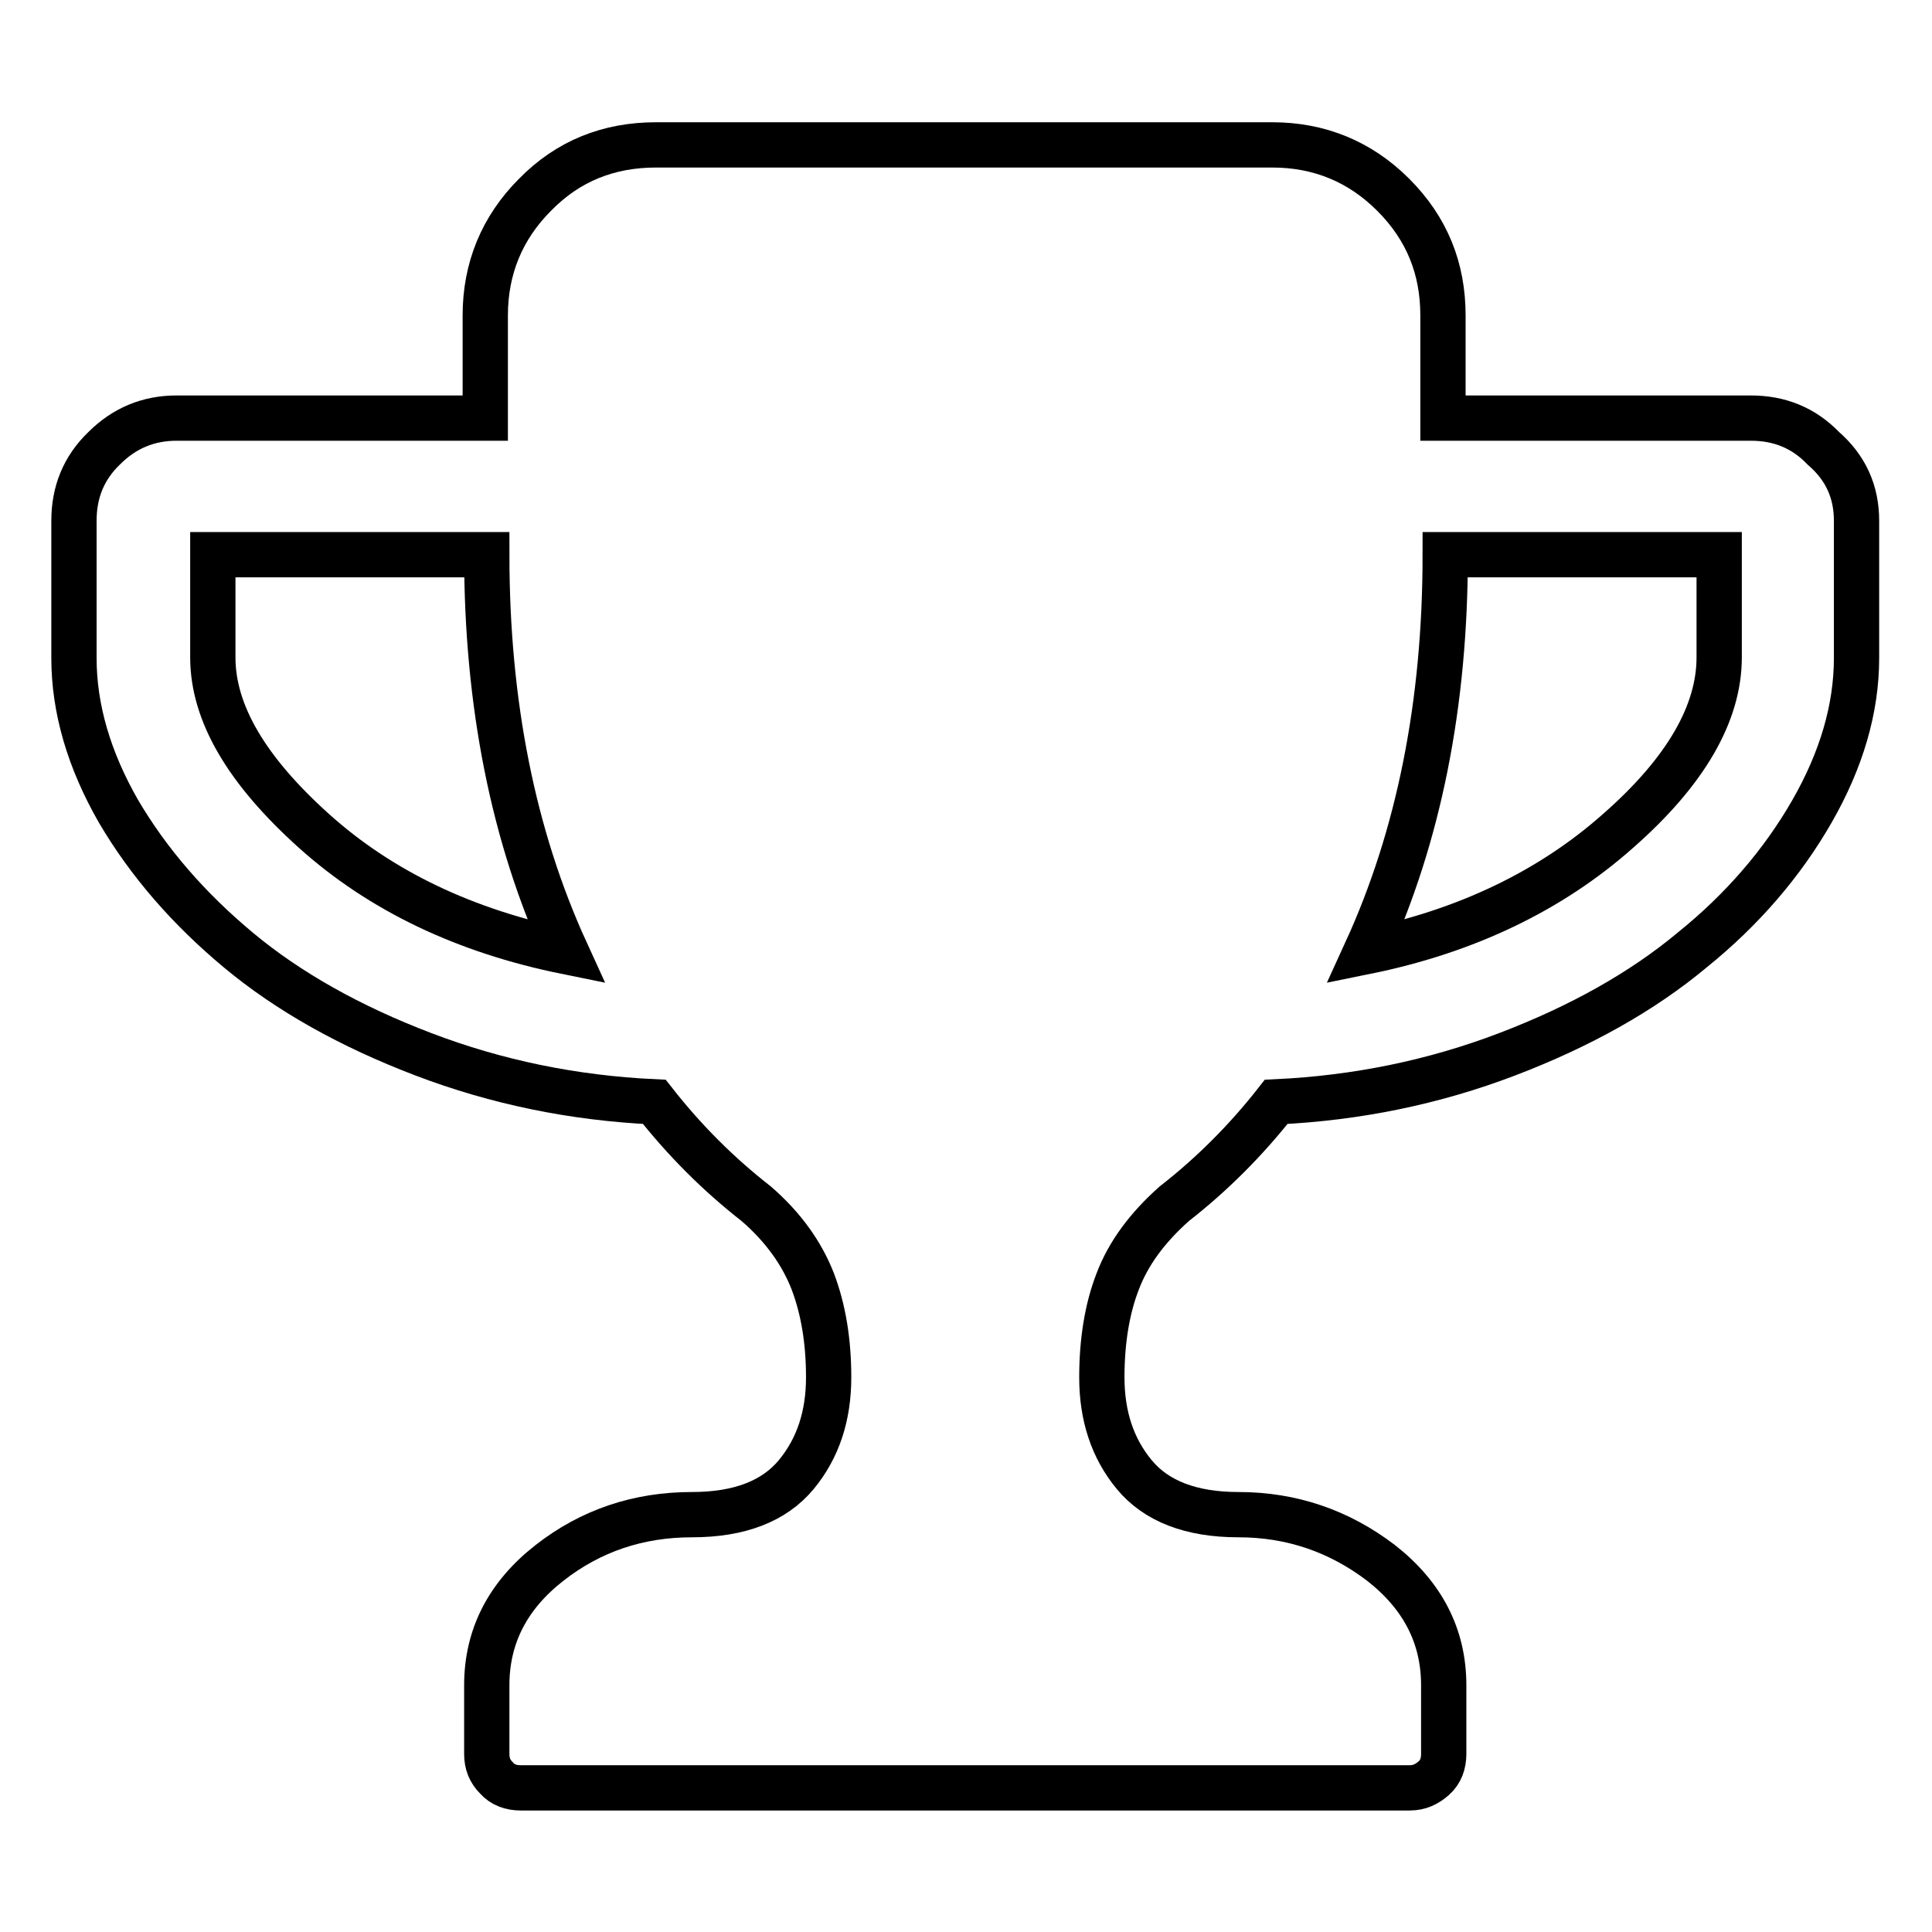 <?xml version="1.0" encoding="utf-8"?>
<!-- Svg Vector Icons : http://www.onlinewebfonts.com/icon -->
<!DOCTYPE svg PUBLIC "-//W3C//DTD SVG 1.1//EN" "http://www.w3.org/Graphics/SVG/1.1/DTD/svg11.dtd">
<svg version="1.1" xmlns="http://www.w3.org/2000/svg" xmlns:xlink="http://www.w3.org/1999/xlink" x="0px" y="0px" viewBox="0 0 256 256" enable-background="new 0 0 256 256" xml:space="preserve">
<g> <path stroke-width="6" fill-opacity="0" stroke="#000000"  d="M246,69v18.2c0,6.7-2,13.5-5.9,20.3c-3.9,6.8-9.2,13-15.9,18.4c-6.6,5.5-14.8,10.1-24.5,13.8 c-9.7,3.7-19.9,5.8-30.6,6.3c-4,5.1-8.5,9.6-13.5,13.5c-3.6,3.2-6.1,6.6-7.5,10.3c-1.4,3.6-2.1,7.9-2.1,12.7 c0,5.1,1.4,9.4,4.3,12.9c2.9,3.5,7.5,5.3,13.8,5.3c7.1,0,13.4,2.2,18.9,6.4c5.5,4.3,8.3,9.7,8.3,16.2v9.1c0,1.3-0.4,2.4-1.3,3.2 c-0.9,0.8-1.9,1.3-3.2,1.3H69c-1.3,0-2.4-0.4-3.2-1.3c-0.9-0.9-1.3-1.9-1.3-3.2v-9.1c0-6.5,2.8-11.9,8.3-16.2 c5.5-4.3,11.8-6.4,18.9-6.4c6.3,0,10.9-1.8,13.8-5.3c2.9-3.5,4.3-7.8,4.3-12.9c0-4.8-0.7-9-2.1-12.7c-1.4-3.6-3.8-7.1-7.5-10.3 c-5-3.9-9.5-8.4-13.5-13.5c-10.7-0.5-20.9-2.6-30.6-6.3c-9.7-3.7-17.9-8.3-24.5-13.8c-6.6-5.5-11.9-11.6-15.9-18.4 c-3.9-6.8-5.9-13.6-5.9-20.3V69c0-3.8,1.3-7,4-9.6c2.7-2.7,5.9-4,9.6-4h40.9V41.8c0-6.2,2.2-11.6,6.6-16c4.4-4.5,9.8-6.6,16-6.6 h81.7c6.2,0,11.6,2.2,16,6.6c4.5,4.5,6.6,9.8,6.6,16v13.6h40.8c3.8,0,7,1.3,9.6,4C244.6,62,246,65.2,246,69z M75,126.1 c-7-15.3-10.5-32.9-10.5-52.6H28.2v13.6c0,7.4,4.5,15,13.4,23C50.5,118.1,61.7,123.4,75,126.1L75,126.1z M227.8,87.1V73.5h-36.3 c0,19.8-3.5,37.3-10.5,52.6c13.3-2.7,24.5-8.1,33.4-16C223.4,102.2,227.8,94.5,227.8,87.1L227.8,87.1z"/></g>
</svg>